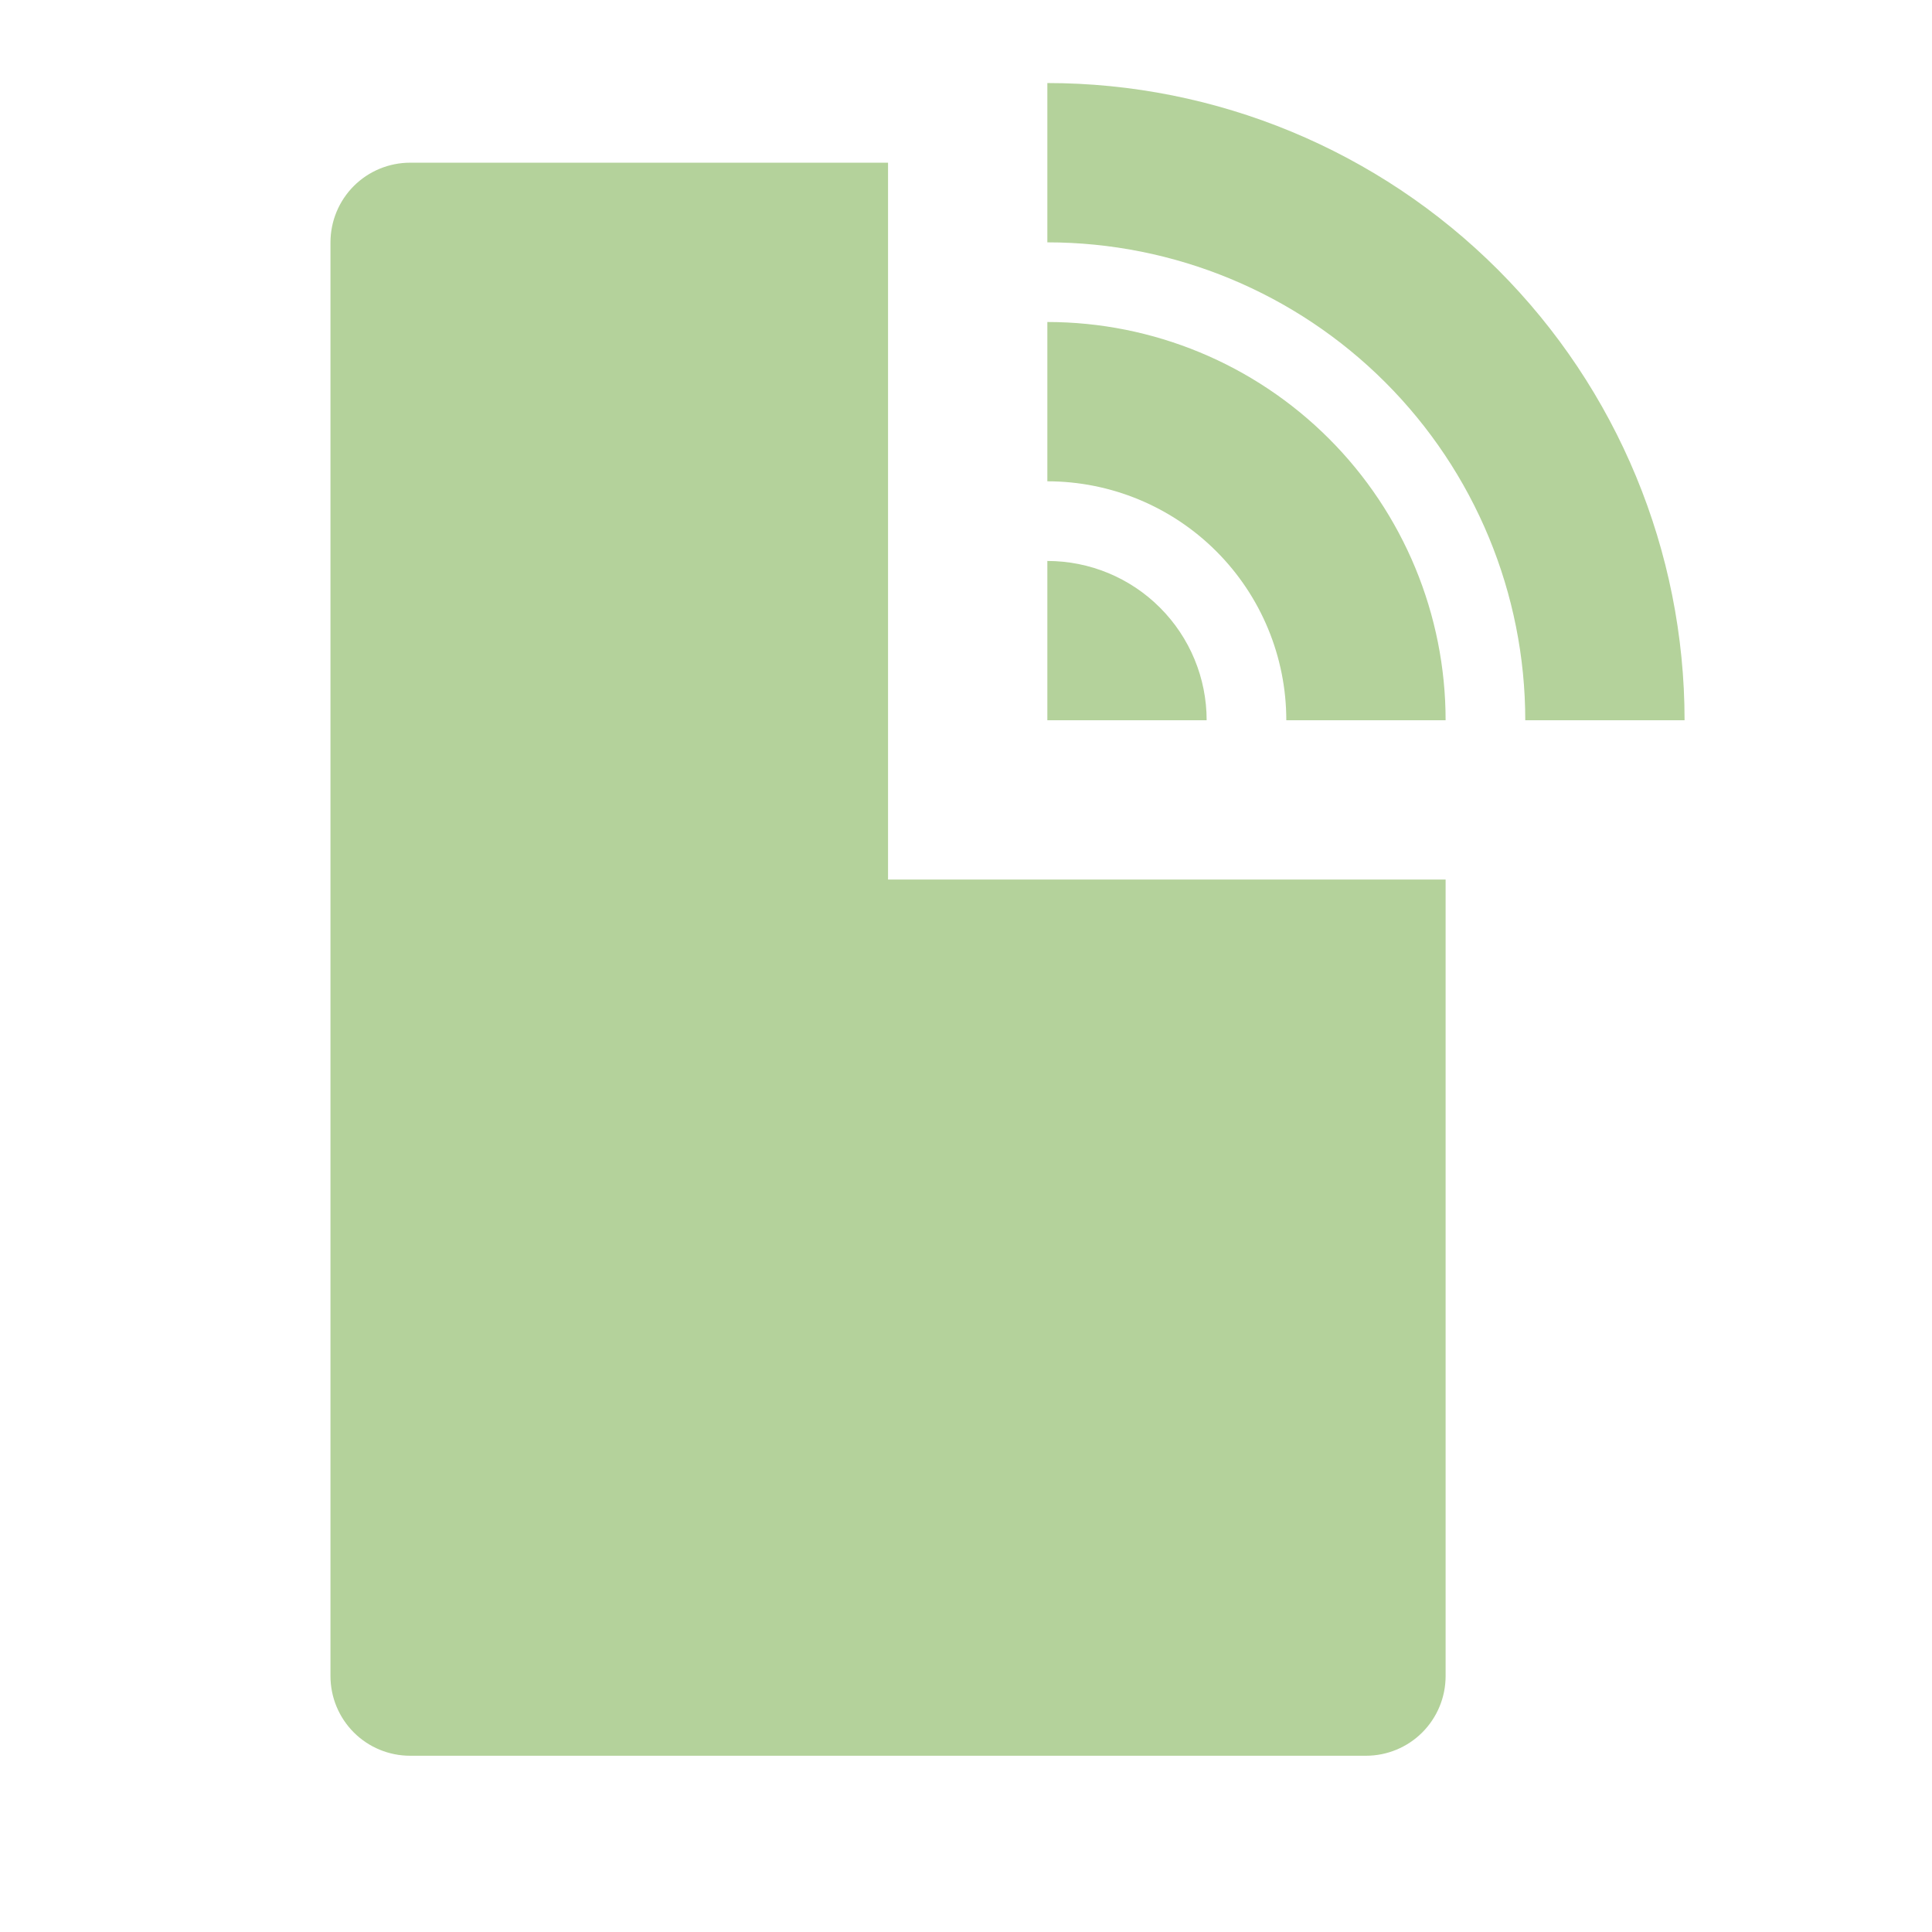 <svg width="57" height="57" viewBox="0 0 57 57" fill="none" xmlns="http://www.w3.org/2000/svg">
<g clip-path="url(#clip0_4892_10183)">
<path d="M26.2 4.8V25.95H42.65V49.45C42.65 50.074 42.402 50.671 41.962 51.112C41.521 51.553 40.923 51.8 40.3 51.8H12.1C11.477 51.8 10.879 51.553 10.438 51.112C9.998 50.671 9.75 50.074 9.75 49.45V7.15C9.75 6.527 9.998 5.929 10.438 5.488C10.879 5.048 11.477 4.8 12.1 4.8H26.2ZM30.9 16.55C32.147 16.55 33.342 17.045 34.223 17.927C35.105 18.808 35.6 20.004 35.6 21.25H30.9V16.55ZM30.9 9.5C34.016 9.5 37.005 10.738 39.209 12.942C41.412 15.145 42.65 18.134 42.65 21.25H37.95C37.95 19.38 37.207 17.587 35.885 16.265C34.563 14.943 32.77 14.2 30.9 14.2V9.5ZM30.9 2.45C35.886 2.45 40.668 4.431 44.194 7.957C47.719 11.482 49.7 16.264 49.7 21.25H45C45 17.511 43.514 13.924 40.87 11.28C38.226 8.636 34.64 7.15 30.9 7.15V2.45Z" fill="#B4D29B"/>
</g>
<defs>
<clipPath id="clip0_4892_10183">
<rect width="56.4" height="56.4" fill="white" transform="translate(0.35 0.1)"/>
</clipPath>
</defs>
</svg>
